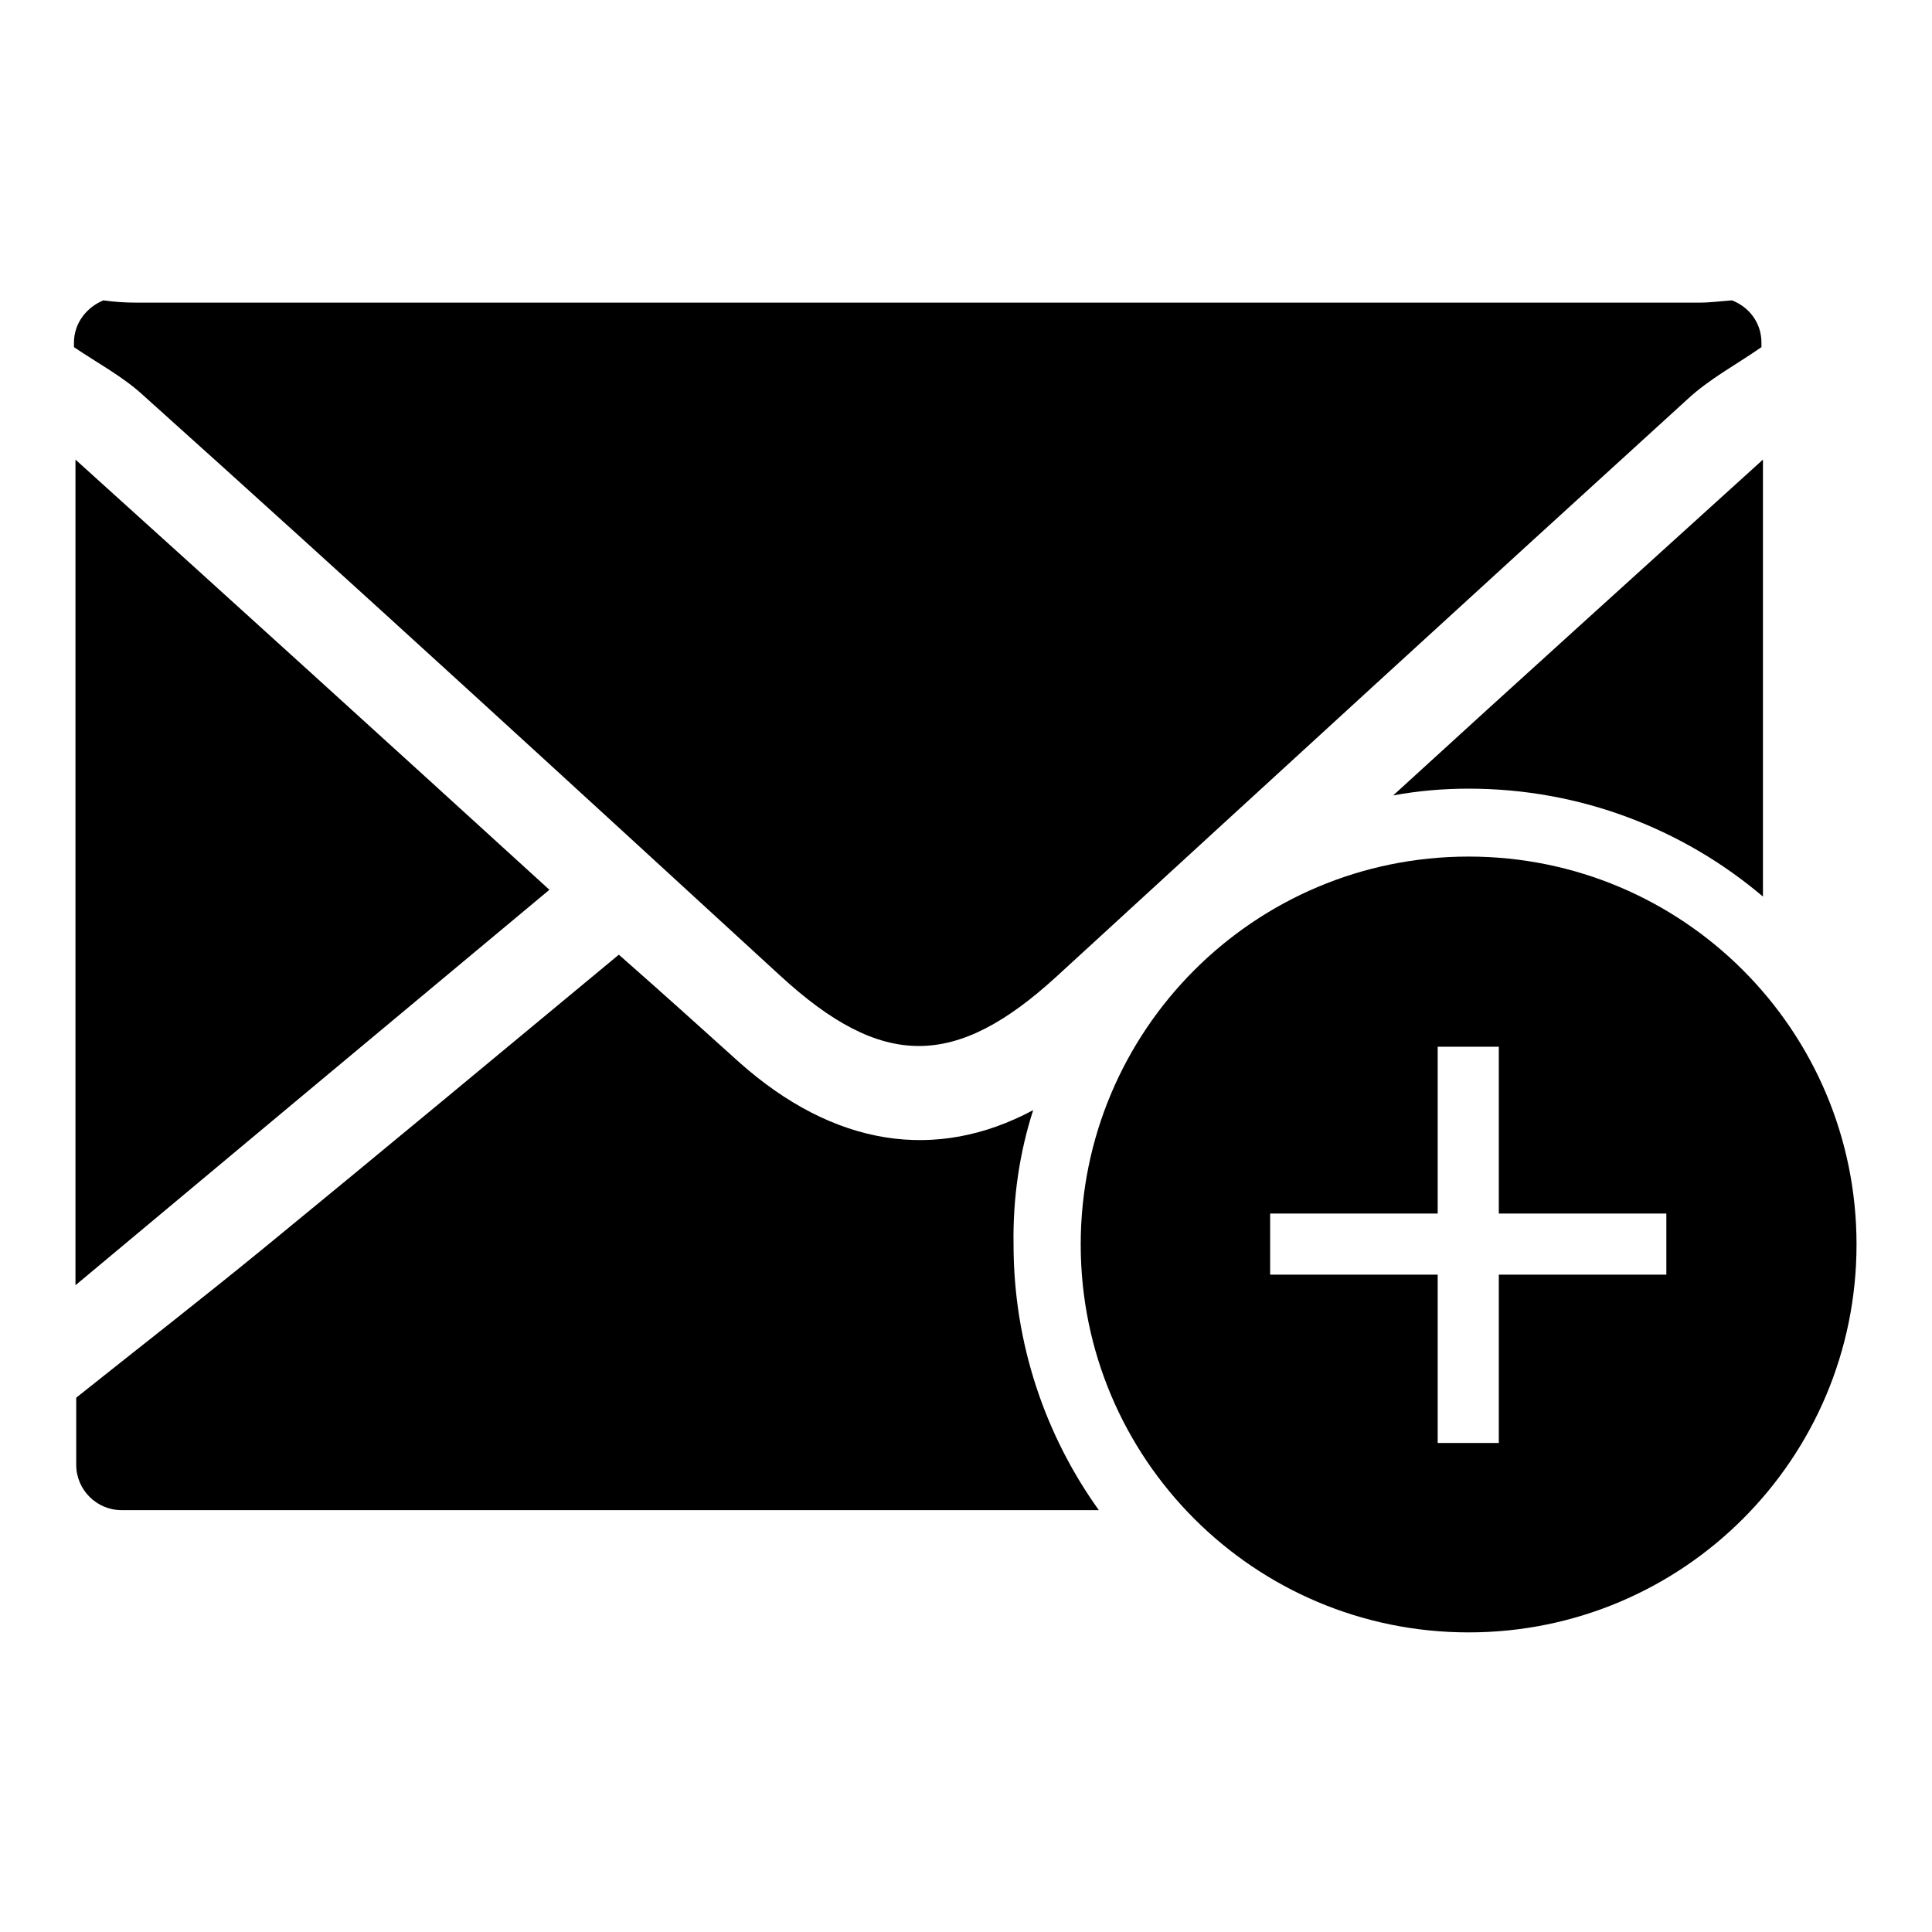 <?xml version="1.0" encoding="utf-8"?>
<!-- Svg Vector Icons : http://www.onlinewebfonts.com/icon -->
<!DOCTYPE svg PUBLIC "-//W3C//DTD SVG 1.1//EN" "http://www.w3.org/Graphics/SVG/1.1/DTD/svg11.dtd">
<svg version="1.1" xmlns="http://www.w3.org/2000/svg" xmlns:xlink="http://www.w3.org/1999/xlink" x="0px" y="0px" viewBox="0 0 256 256" enable-background="new 0 0 256 256" xml:space="preserve">
<g><g><path fill="#000000" d="M103.4,129.3c13.5,12.4,23.2,12.4,36.7,0c27.8-25.5,55.6-51,83.5-76.4c2.9-2.7,6.5-4.6,9.8-6.9v-0.6c0-2.6-1.6-4.7-3.9-5.6c-1.4,0.1-2.9,0.3-4.3,0.3c-69.1,0-138.1,0-207.2,0c-1.4,0-2.9-0.1-4.3-0.3c-2.2,0.9-3.9,3-3.9,5.6V46c3.1,2.1,6.5,3.9,9.2,6.4C47.4,77.9,75.4,103.6,103.4,129.3z M194.6,104.5c14.9,0,28.5,5.4,39,14.3V60.9c-16.2,14.7-32.5,29.4-49,44.5C187.8,104.8,191.2,104.5,194.6,104.5z M194.6,113.5c-28.4,0-51.4,23-51.4,51.4s23,51.4,51.4,51.4c28.4,0,51.4-23,51.4-51.4S223,113.5,194.6,113.5z M220.8,168.9h-22.2v22.3h-8.1v-22.3h-22.2v-8.1h22.2v-22.1h8.1v22.1h22.2V168.9L220.8,168.9z M136.9,147.1c-12.9,6.9-26.4,4.8-38.9-6.3c-5.1-4.6-10.2-9.2-16-14.3c-15.8,13.1-31.2,25.9-46.7,38.6c-8.3,6.8-16.8,13.4-25.2,20.1v8.9c0,3.3,2.7,6,6,6h129.5c-7.1-9.9-11.3-22.1-11.3-35.2C134.2,158.7,135.1,152.7,136.9,147.1z M10,60.9v109.4c20.6-17.2,41.3-34.5,62.8-52.4C51.2,98.2,30.6,79.5,10,60.9z"/></g></g>
</svg>